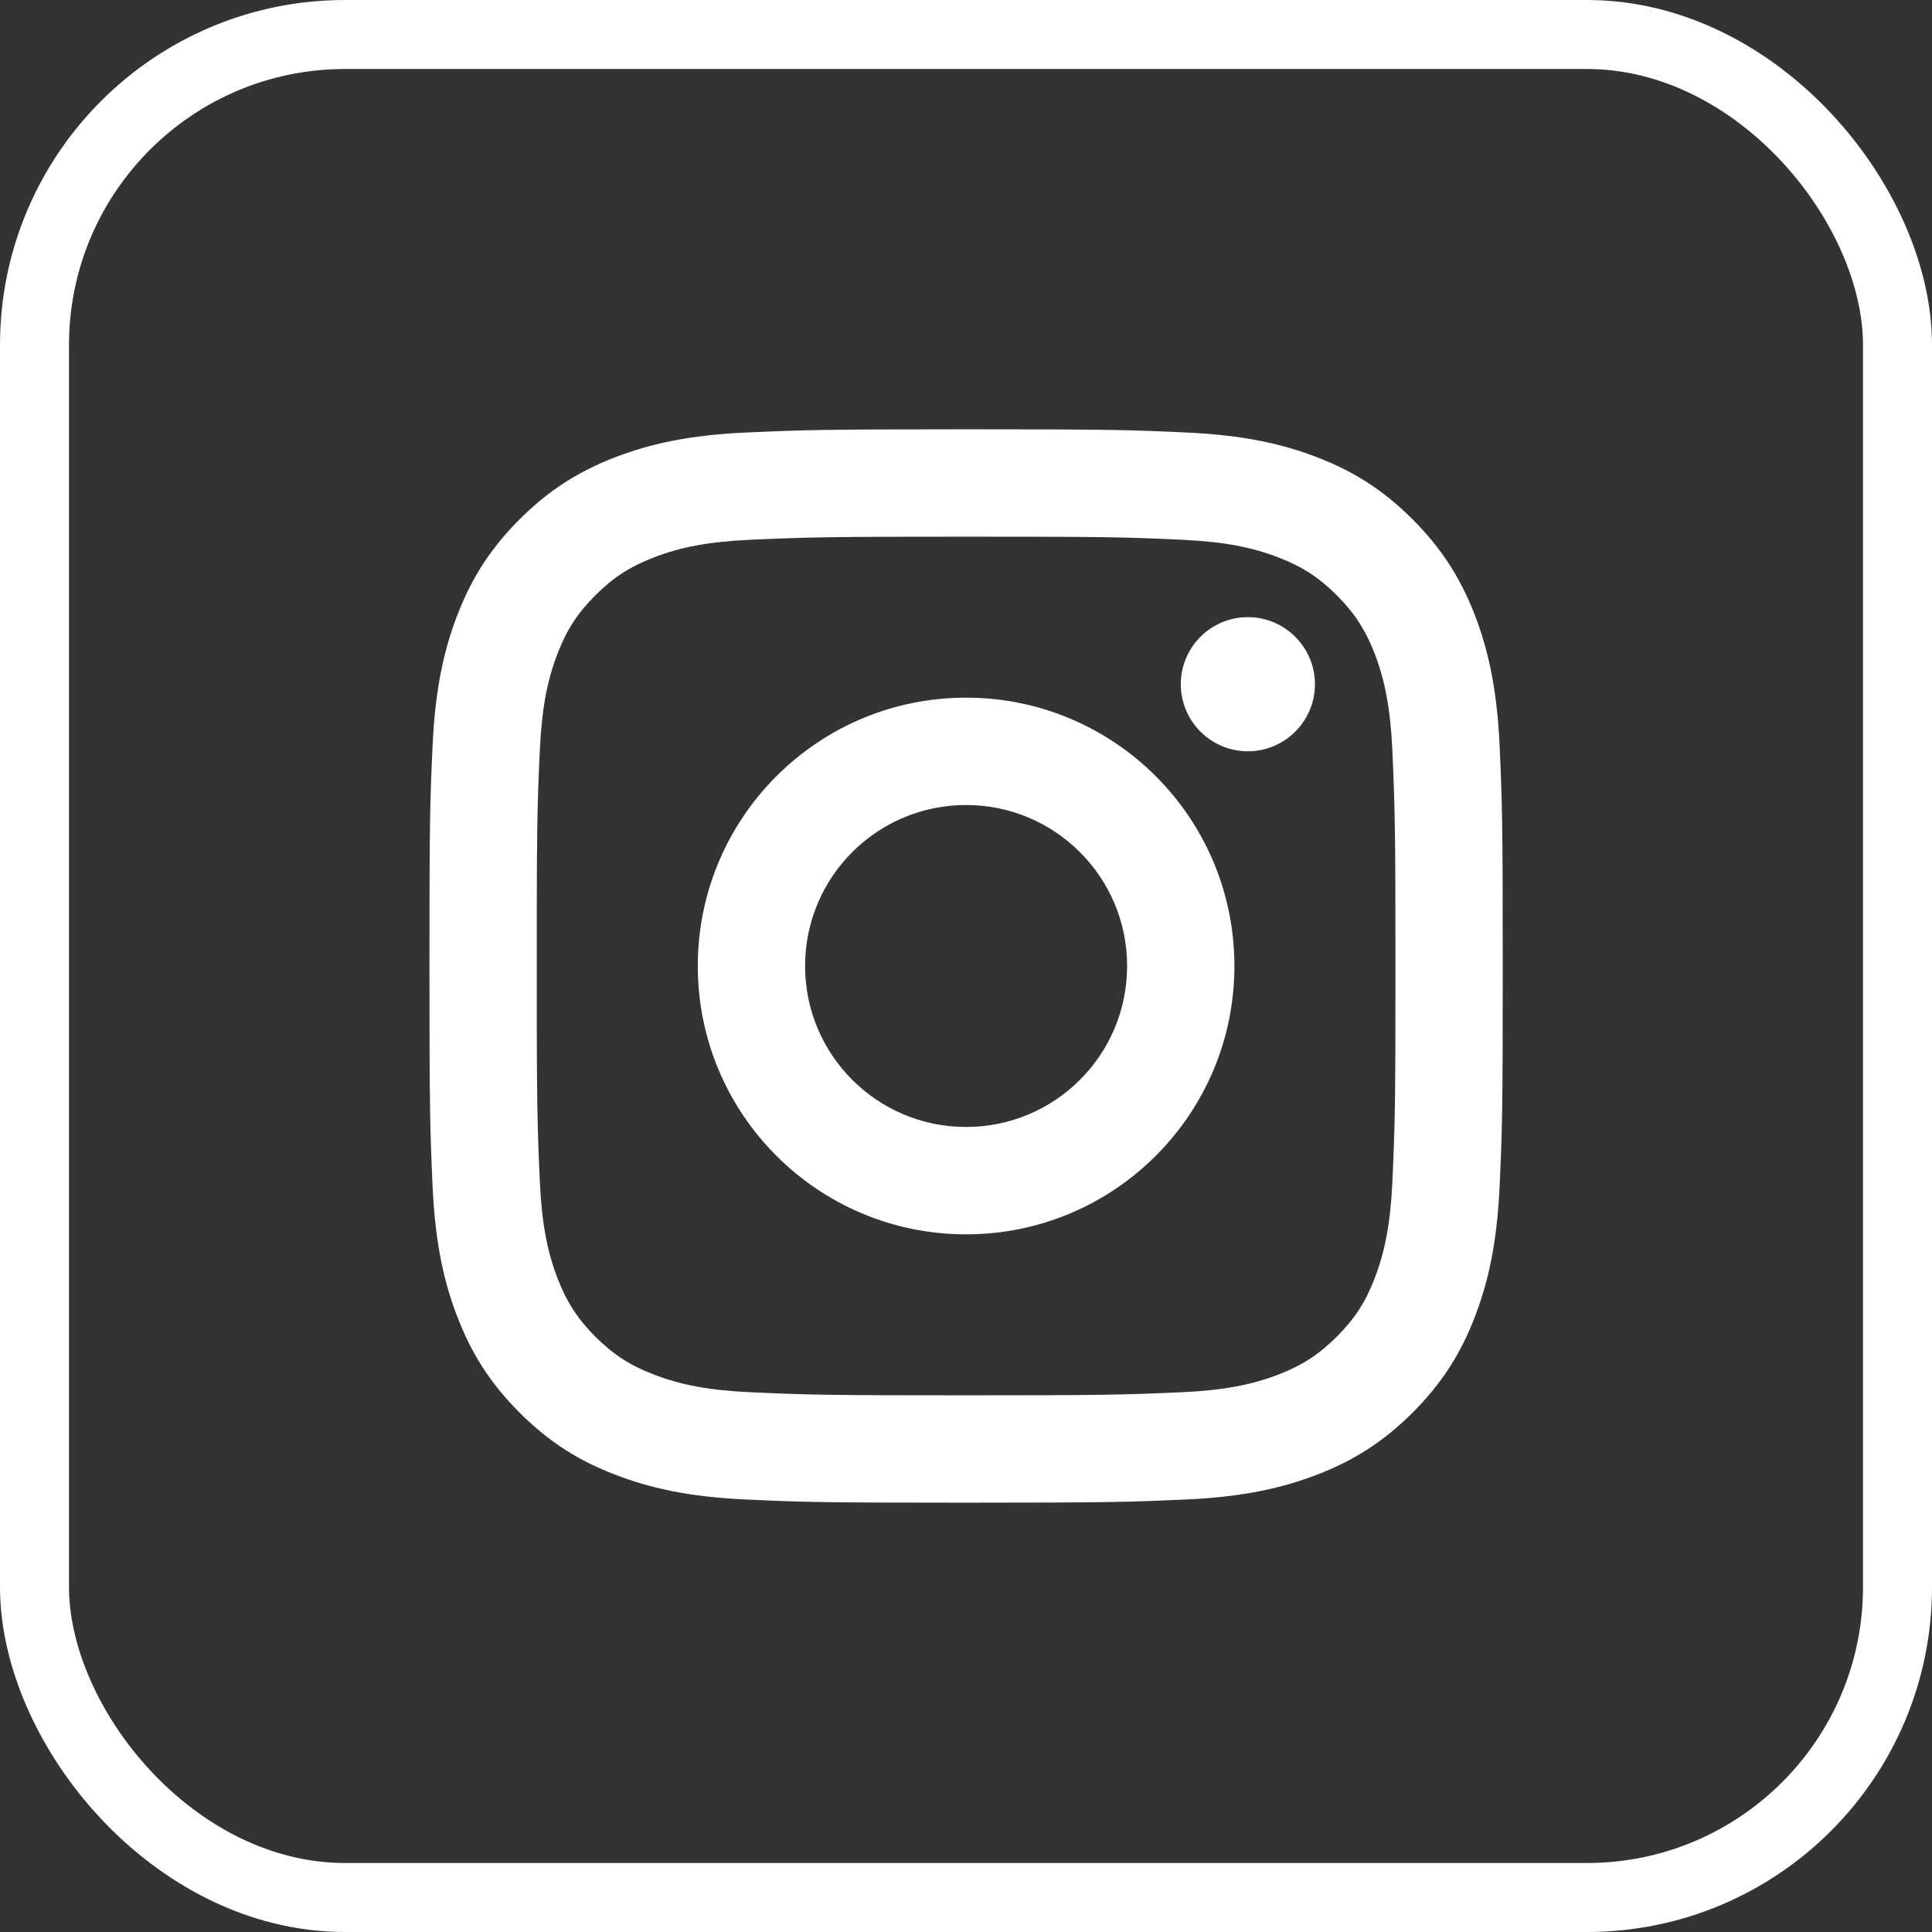 <svg width="28" height="28" viewBox="0 0 28 28" fill="none" xmlns="http://www.w3.org/2000/svg">
<rect x="0" y="0" width="28" height="28" fill="#333333" stroke="none"/>
<rect x="0.5" y="0.5" width="27" height="27" rx="4.5" stroke="white"/>
<path d="M14.001 11.667C12.712 11.667 11.668 12.711 11.668 14C11.668 15.289 12.713 16.333 14.001 16.333C15.29 16.333 16.335 15.289 16.335 14C16.335 12.711 15.29 11.667 14.001 11.667ZM14.001 10.111C16.148 10.111 17.89 11.851 17.89 14C17.89 16.147 16.15 17.889 14.001 17.889C11.854 17.889 10.113 16.149 10.113 14C10.113 11.853 11.852 10.111 14.001 10.111ZM19.057 9.916C19.057 10.453 18.621 10.888 18.085 10.888C17.548 10.888 17.113 10.452 17.113 9.916C17.113 9.38 17.549 8.944 18.085 8.944C18.62 8.944 19.057 9.38 19.057 9.916ZM14.001 7.778C12.077 7.778 11.763 7.783 10.868 7.823C10.258 7.851 9.849 7.933 9.469 8.081C9.132 8.212 8.888 8.368 8.629 8.627C8.368 8.888 8.212 9.131 8.082 9.468C7.934 9.849 7.852 10.257 7.824 10.866C7.784 11.725 7.779 12.025 7.779 14C7.779 15.925 7.784 16.238 7.824 17.133C7.853 17.743 7.935 18.152 8.082 18.531C8.213 18.869 8.37 19.113 8.628 19.372C8.89 19.633 9.133 19.789 9.468 19.918C9.852 20.067 10.261 20.149 10.868 20.177C11.727 20.217 12.027 20.222 14.001 20.222C15.926 20.222 16.24 20.217 17.135 20.177C17.743 20.149 18.153 20.066 18.533 19.919C18.87 19.788 19.115 19.631 19.373 19.373C19.635 19.111 19.791 18.868 19.92 18.533C20.068 18.15 20.151 17.741 20.179 17.134C20.219 16.275 20.224 15.975 20.224 14C20.224 12.075 20.218 11.762 20.179 10.867C20.15 10.258 20.068 9.848 19.921 9.468C19.79 9.131 19.633 8.887 19.374 8.627C19.113 8.367 18.871 8.211 18.533 8.081C18.152 7.933 17.744 7.851 17.135 7.823C16.276 7.782 15.976 7.778 14.001 7.778ZM14.001 6.222C16.114 6.222 16.378 6.23 17.208 6.269C18.035 6.307 18.6 6.438 19.096 6.63C19.608 6.828 20.041 7.095 20.474 7.528C20.905 7.96 21.172 8.394 21.371 8.905C21.563 9.401 21.694 9.966 21.733 10.794C21.77 11.623 21.779 11.887 21.779 14C21.779 16.113 21.771 16.377 21.733 17.206C21.694 18.034 21.563 18.599 21.371 19.094C21.173 19.607 20.905 20.04 20.474 20.472C20.041 20.904 19.607 21.171 19.096 21.369C18.6 21.561 18.035 21.692 17.208 21.731C16.378 21.768 16.114 21.778 14.001 21.778C11.888 21.778 11.625 21.77 10.795 21.731C9.967 21.693 9.403 21.561 8.907 21.369C8.395 21.172 7.961 20.904 7.529 20.472C7.097 20.04 6.83 19.605 6.632 19.094C6.439 18.599 6.309 18.034 6.27 17.206C6.233 16.377 6.224 16.113 6.224 14C6.224 11.887 6.231 11.623 6.27 10.794C6.309 9.965 6.439 9.401 6.632 8.905C6.83 8.393 7.097 7.96 7.529 7.528C7.961 7.095 8.396 6.829 8.907 6.63C9.403 6.438 9.967 6.308 10.795 6.269C11.625 6.232 11.888 6.222 14.001 6.222Z" fill="white"/>
</svg>
